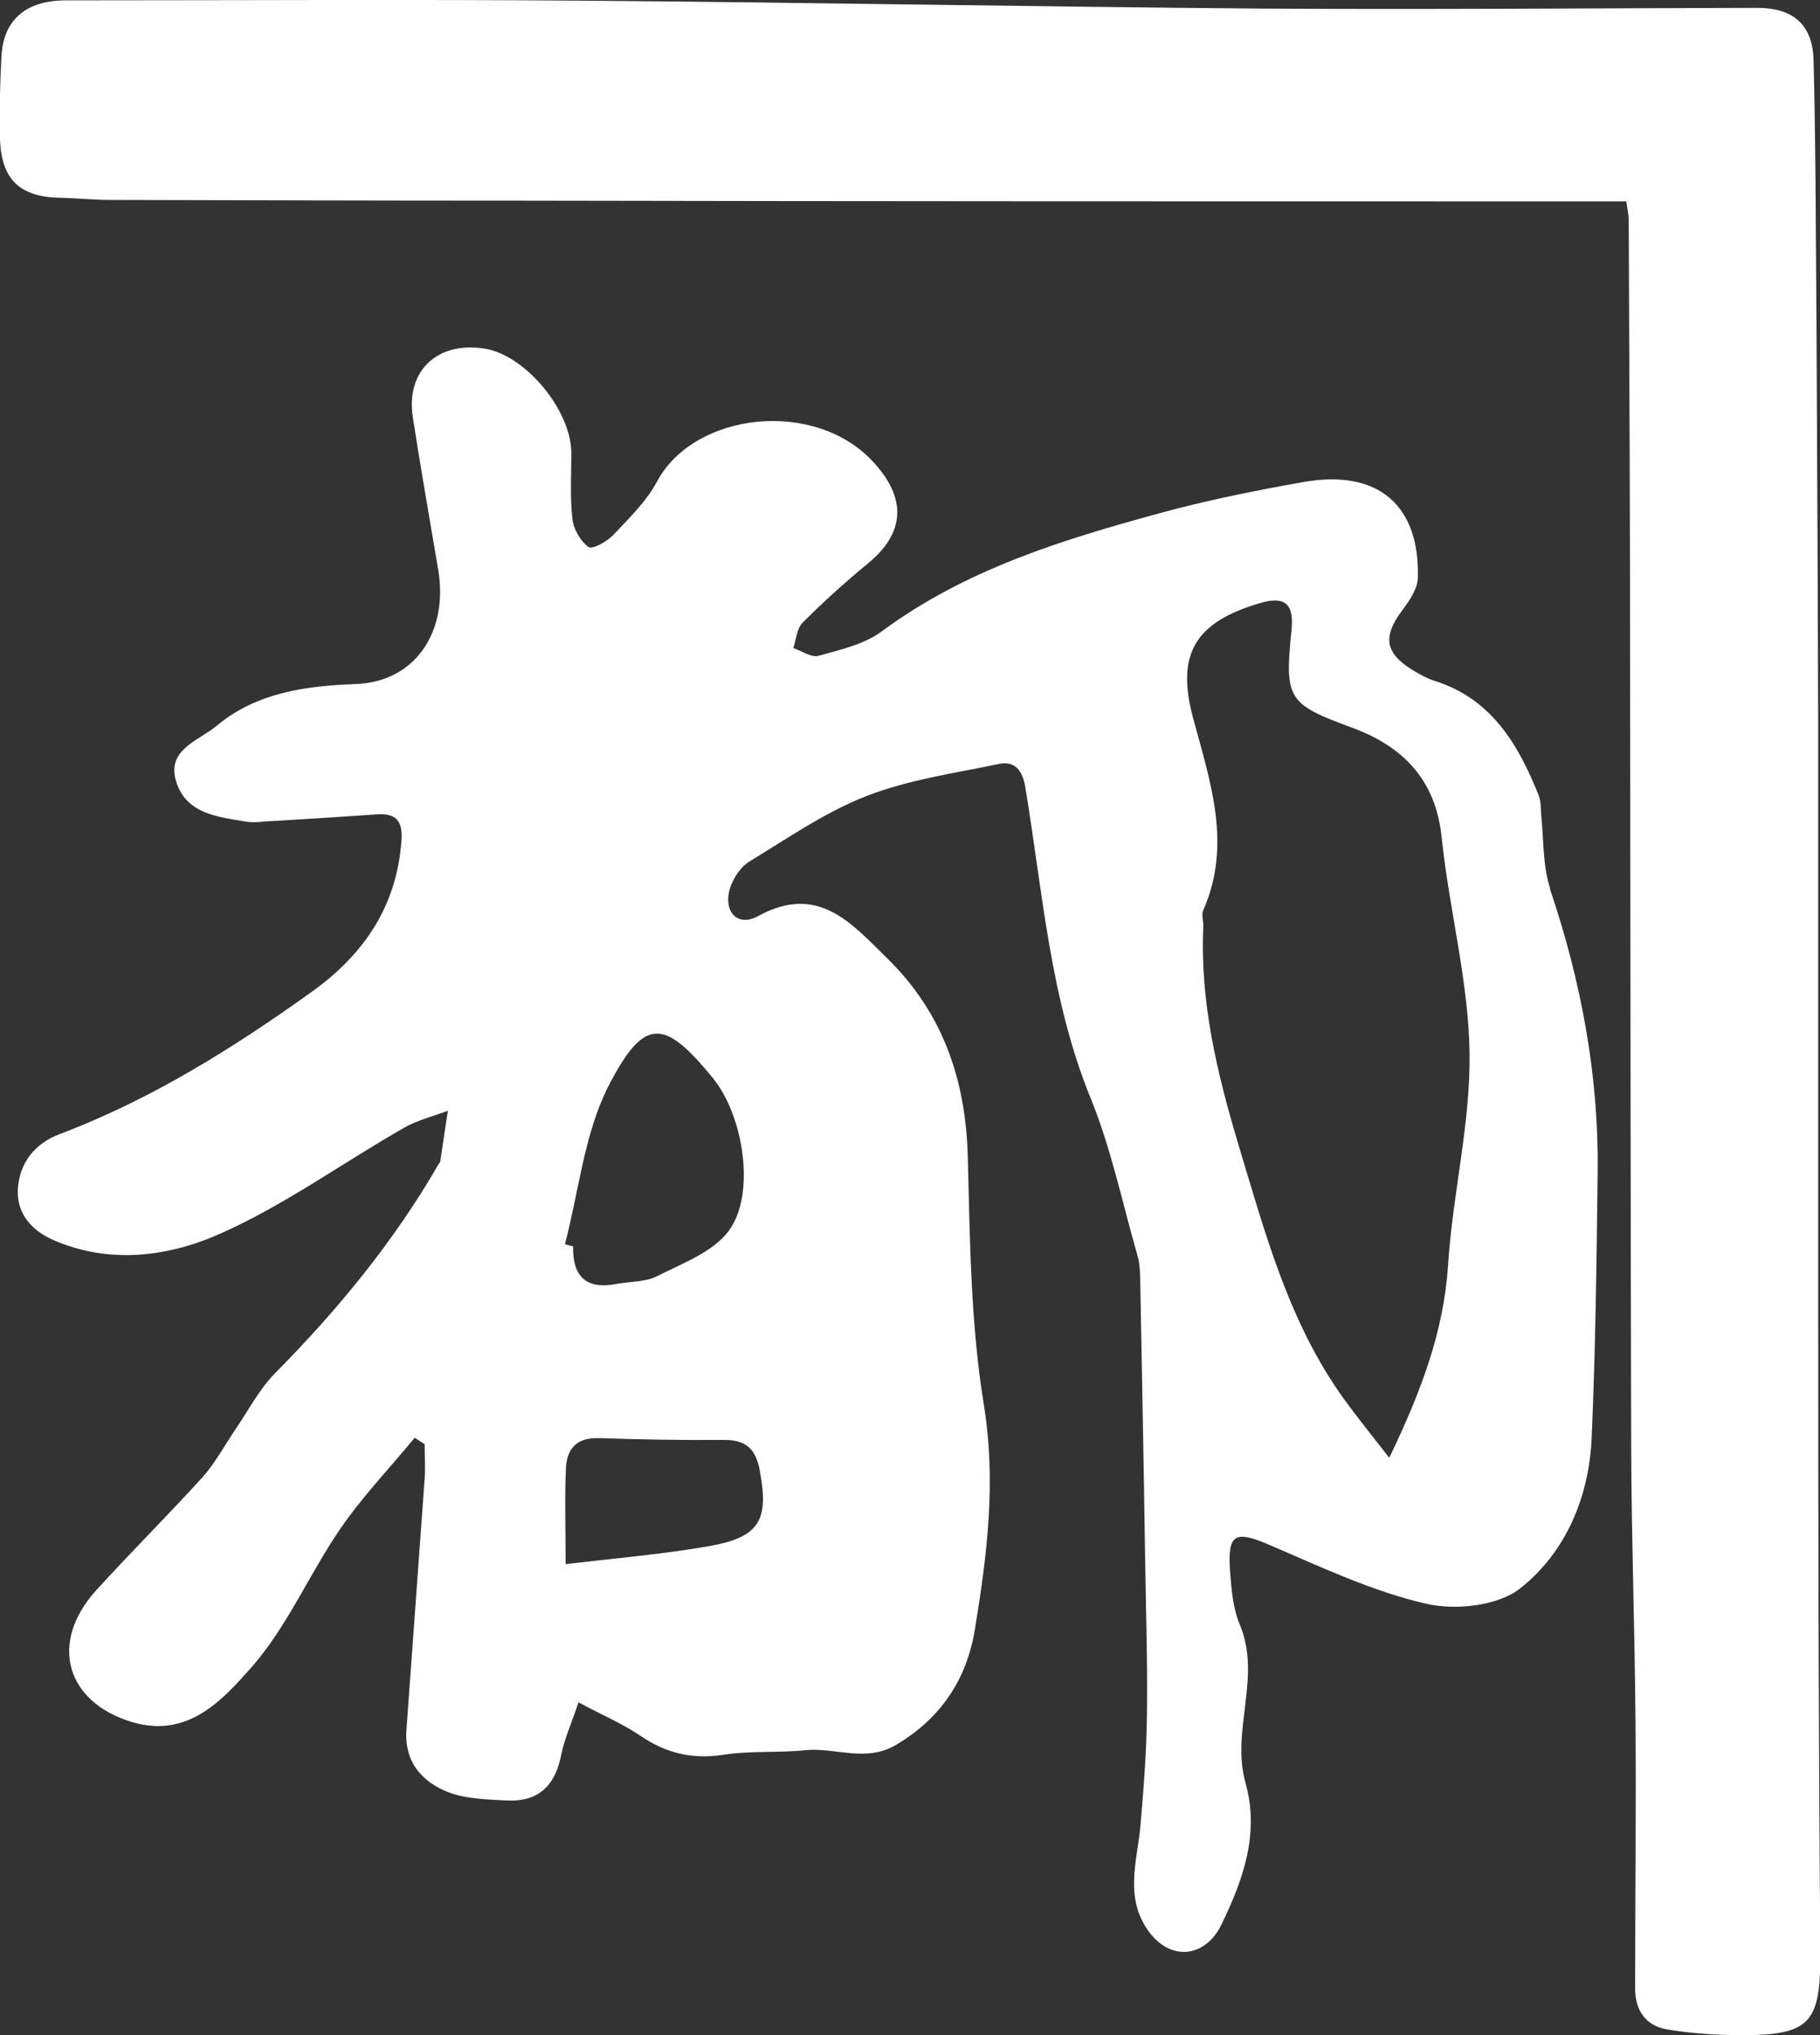 <?xml version="1.0" encoding="UTF-8"?><svg id="_レイヤー_2" xmlns="http://www.w3.org/2000/svg" viewBox="0 0 51 57"><rect x="0" y="0" width="51" height="57" fill="#333333" stroke="none"/><defs><style>.cls-1{fill:#fff;}</style></defs><g id="_レイヤー_1-2"><g><path class="cls-1" d="M43.44,24.89c-.21-.63-.18-1.35-.25-2.03-.02-.2,0-.42-.08-.6-.57-1.42-1.32-2.69-2.91-3.19-.22-.07-.43-.19-.63-.31-.77-.48-.82-.94-.28-1.66,.2-.27,.43-.6,.44-.91,.06-2-1.07-3.06-3.2-2.69-1.35,.24-2.7,.51-4.02,.87-2.75,.75-5.46,1.58-7.81,3.32-.49,.36-1.16,.51-1.77,.68-.2,.05-.47-.14-.7-.22,.08-.24,.1-.55,.26-.71,.58-.58,1.19-1.13,1.82-1.65,1.06-.86,1.1-1.83,.17-2.84-1.64-1.8-5.03-1.41-6.07,.54-.3,.56-.78,1.02-1.22,1.49-.18,.19-.6,.42-.7,.34-.23-.17-.42-.5-.45-.79-.07-.61-.03-1.23-.03-1.85-.01-1.19-1.27-2.71-2.4-2.91-1.34-.23-2.25,.61-2.04,1.93,.22,1.42,.47,2.84,.71,4.26,.29,1.74-.65,3.15-2.33,3.2-1.35,.05-2.76,.23-3.88,1.17-.5,.42-1.42,.66-1.13,1.57,.28,.89,1.15,.98,1.94,1.11,.17,.03,.35,.02,.53,0,1.05-.06,2.1-.13,3.15-.2,.55-.04,.73,.2,.69,.73-.13,1.83-1.04,3.18-2.5,4.23-2.22,1.59-4.52,3.03-7.09,4-.68,.26-1.11,.79-1.16,1.53-.04,.7,.4,1.17,.99,1.43,1.58,.69,3.24,.47,4.69-.18,1.8-.8,3.42-1.98,5.14-2.96,.38-.22,.82-.32,1.23-.48-.07,.47-.14,.93-.21,1.4,0,.03-.02,.06-.04,.08-1.25,2.17-2.82,4.08-4.58,5.86-.44,.44-.74,1.02-1.1,1.55-.31,.46-.58,.96-.94,1.37-.98,1.08-2.02,2.11-3,3.19-1.31,1.46-.83,3.11,1.01,3.67,1.56,.47,2.53-.6,3.32-1.49,1.03-1.15,1.65-2.65,2.54-3.94,.62-.9,1.38-1.69,2.07-2.53,.09,.06,.19,.12,.28,.18,0,.32,.02,.64,0,.96-.17,2.34-.34,4.69-.51,7.03-.07,.9,.43,1.47,1.18,1.76,.5,.19,1.09,.2,1.64,.23,.86,.04,1.34-.4,1.51-1.25,.09-.47,.3-.92,.49-1.5,.67,.36,1.24,.6,1.74,.94,.72,.49,1.45,.66,2.32,.53,.76-.12,1.54-.05,2.31-.13,.84-.08,1.69,.36,2.55-.16,1.25-.75,1.96-1.83,2.19-3.23,.34-2.08,.6-4.13,.25-6.28-.37-2.27-.39-4.61-.45-6.92-.05-2.18-.7-4.07-2.27-5.6-1-.98-1.93-2.09-3.61-1.17-.6,.33-1.01-.17-.76-.85,.1-.26,.29-.54,.52-.68,1.07-.65,2.12-1.38,3.27-1.83,1.18-.46,2.46-.64,3.71-.9,.46-.1,.67,.18,.75,.64,.49,2.94,.69,5.93,1.84,8.74,.57,1.4,.88,2.91,1.3,4.37,.06,.19,.07,.4,.08,.61,.05,2.65,.1,5.3,.14,7.94,.02,1.43,.07,2.85,.05,4.28-.01,1.05-.09,2.09-.18,3.13-.09,1.03-.48,2.07,.27,3.04,.62,.79,1.56,.66,2-.25,.61-1.26,1.07-2.55,.67-3.97-.41-1.47,.46-2.96-.16-4.43-.19-.45-.23-.97-.27-1.47-.08-1.1,.14-1.18,1.17-.73,1.42,.61,2.84,1.28,4.33,1.62,.82,.19,2.02,.06,2.64-.44,1.26-1,1.91-2.53,1.99-4.17,.11-2.5,.14-5,.17-7.5,.03-2.72-.47-5.35-1.34-7.92Zm-22.15,16.3c.26,1.38,0,1.86-1.39,2.11-1.3,.23-2.62,.34-4.05,.51,0-1.07-.03-1.89,.01-2.71,.03-.54,.32-.84,.92-.82,1.17,.04,2.35,.06,3.52,.05,.62,0,.88,.27,.99,.85Zm-.88-6.7c-.45,.59-1.3,.9-2.01,1.26-.32,.16-.74,.14-1.11,.21q-1.26,.25-1.23-1.05c-.08-.02-.15-.04-.23-.06,.39-1.48,.54-3.08,1.21-4.41,1.01-1.97,1.57-1.92,2.94-.24,.86,1.06,1.21,3.26,.43,4.29Zm20.17,.92c-.12,1.86-.74,3.53-1.65,5.42-.51-.65-.91-1.15-1.28-1.66-1.54-2.14-2.2-4.64-2.95-7.12-.6-2.01-1.08-4.01-.98-6.12,0-.15-.06-.32,0-.44,.81-1.85,.19-3.6-.29-5.39-.48-1.79,.07-2.67,1.85-3.2,.72-.22,.99,0,.91,.76-.2,1.95-.09,2.06,1.72,2.73,1.4,.52,2.33,1.45,2.49,3.08,.21,2.01,.75,4.01,.78,6.01,.03,1.97-.47,3.94-.6,5.92Z"/><path class="cls-1" d="M45.58,5.64c-.41,0-.78,0-1.15,0-9.96,0-19.92,0-29.88-.02-3.82,0-7.63-.01-11.45-.02-.47,0-.94-.05-1.41-.06C.55,5.52,.03,5.02,0,3.88c-.02-.76,0-1.53,.04-2.29C.09,.57,.71,.01,1.85,.01c4.87,0,9.75-.03,14.62,.01,6.28,.05,12.57,.17,18.85,.22,4.64,.03,9.28-.01,13.92-.02,1,0,1.55,.46,1.58,1.46,.06,2.38,.06,4.75,.08,7.13,.02,3.91,.04,7.83,.05,11.74,0,5.39,0,10.77,0,16.16,0,5.98,.01,11.96,.06,17.93,.01,2.03-.26,2.38-2.3,2.36-.67,0-1.34-.05-2-.16-.59-.1-.89-.53-.89-1.14,0-2.5,.03-5,.01-7.5-.02-2.52-.11-5.04-.12-7.57-.02-6.98-.02-13.97-.03-20.95,0-4.5-.02-9.01-.04-13.51,0-.14-.03-.28-.07-.53Z"/></g></g></svg>